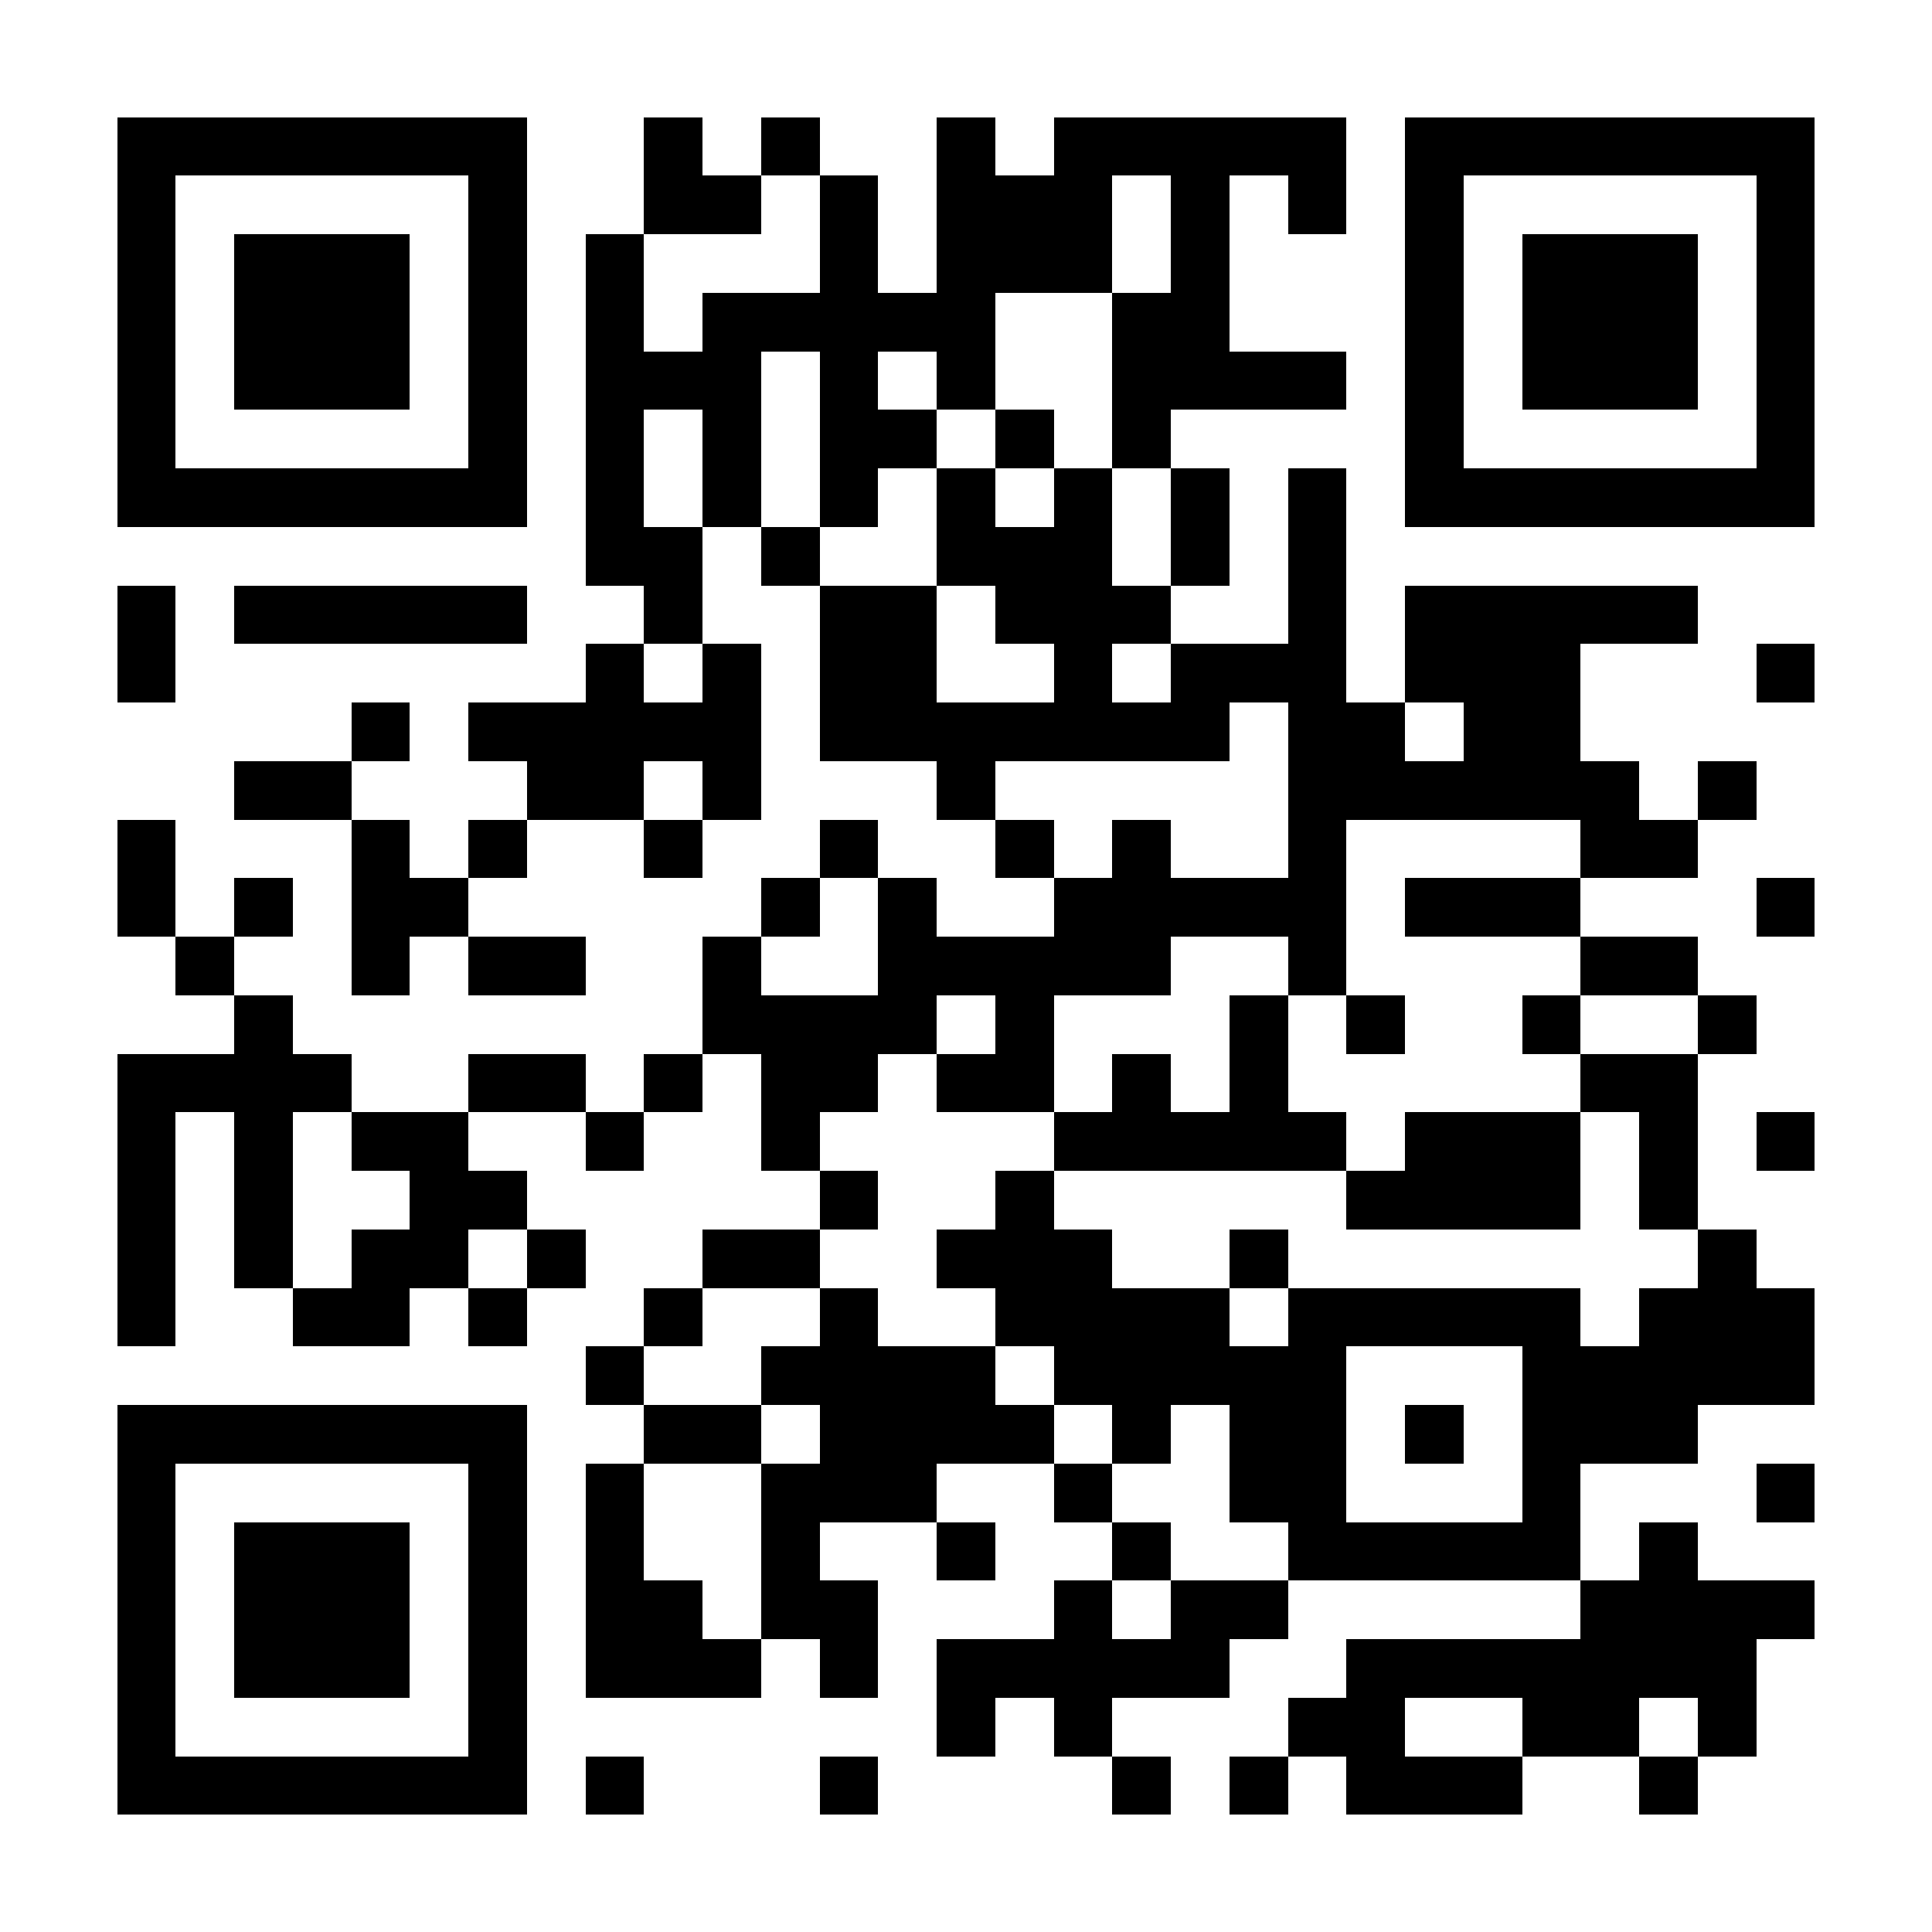 <?xml version="1.0" encoding="UTF-8"?>
<!DOCTYPE svg PUBLIC '-//W3C//DTD SVG 1.0//EN'
          'http://www.w3.org/TR/2001/REC-SVG-20010904/DTD/svg10.dtd'>
<svg fill="#fff" height="33" shape-rendering="crispEdges" style="fill: #fff;" viewBox="0 0 33 33" width="33" xmlns="http://www.w3.org/2000/svg" xmlns:xlink="http://www.w3.org/1999/xlink"
><path d="M0 0h33v33H0z"
  /><path d="M2 2.5h7m2 0h1m1 0h1m2 0h1m1 0h5m1 0h7M2 3.5h1m5 0h1m2 0h2m1 0h1m1 0h3m1 0h1m1 0h1m1 0h1m5 0h1M2 4.5h1m1 0h3m1 0h1m1 0h1m3 0h1m1 0h3m1 0h1m3 0h1m1 0h3m1 0h1M2 5.5h1m1 0h3m1 0h1m1 0h1m1 0h5m2 0h2m3 0h1m1 0h3m1 0h1M2 6.5h1m1 0h3m1 0h1m1 0h3m1 0h1m1 0h1m2 0h4m1 0h1m1 0h3m1 0h1M2 7.5h1m5 0h1m1 0h1m1 0h1m1 0h2m1 0h1m1 0h1m4 0h1m5 0h1M2 8.5h7m1 0h1m1 0h1m1 0h1m1 0h1m1 0h1m1 0h1m1 0h1m1 0h7M10 9.5h2m1 0h1m2 0h3m1 0h1m1 0h1M2 10.5h1m1 0h5m2 0h1m2 0h2m1 0h3m2 0h1m1 0h5M2 11.5h1m7 0h1m1 0h1m1 0h2m2 0h1m1 0h3m1 0h3m3 0h1M6 12.5h1m1 0h5m1 0h7m1 0h2m1 0h2M4 13.5h2m3 0h2m1 0h1m3 0h1m5 0h6m1 0h1M2 14.5h1m3 0h1m1 0h1m2 0h1m2 0h1m2 0h1m1 0h1m2 0h1m4 0h2M2 15.5h1m1 0h1m1 0h2m5 0h1m1 0h1m2 0h5m1 0h3m3 0h1M3 16.5h1m2 0h1m1 0h2m2 0h1m2 0h5m2 0h1m4 0h2M4 17.5h1m7 0h4m1 0h1m3 0h1m1 0h1m2 0h1m2 0h1M2 18.5h4m2 0h2m1 0h1m1 0h2m1 0h2m1 0h1m1 0h1m5 0h2M2 19.5h1m1 0h1m1 0h2m2 0h1m2 0h1m4 0h5m1 0h3m1 0h1m1 0h1M2 20.5h1m1 0h1m2 0h2m5 0h1m2 0h1m5 0h4m1 0h1M2 21.5h1m1 0h1m1 0h2m1 0h1m2 0h2m2 0h3m2 0h1m7 0h1M2 22.5h1m2 0h2m1 0h1m2 0h1m2 0h1m2 0h4m1 0h5m1 0h3M10 23.5h1m2 0h4m1 0h5m3 0h5M2 24.5h7m2 0h2m1 0h4m1 0h1m1 0h2m1 0h1m1 0h3M2 25.5h1m5 0h1m1 0h1m2 0h3m2 0h1m2 0h2m3 0h1m3 0h1M2 26.5h1m1 0h3m1 0h1m1 0h1m2 0h1m2 0h1m2 0h1m2 0h5m1 0h1M2 27.5h1m1 0h3m1 0h1m1 0h2m1 0h2m3 0h1m1 0h2m5 0h4M2 28.5h1m1 0h3m1 0h1m1 0h3m1 0h1m1 0h5m2 0h7M2 29.5h1m5 0h1m7 0h1m1 0h1m3 0h2m2 0h2m1 0h1M2 30.5h7m1 0h1m3 0h1m4 0h1m1 0h1m1 0h3m2 0h1" stroke="#000"
/></svg
>
